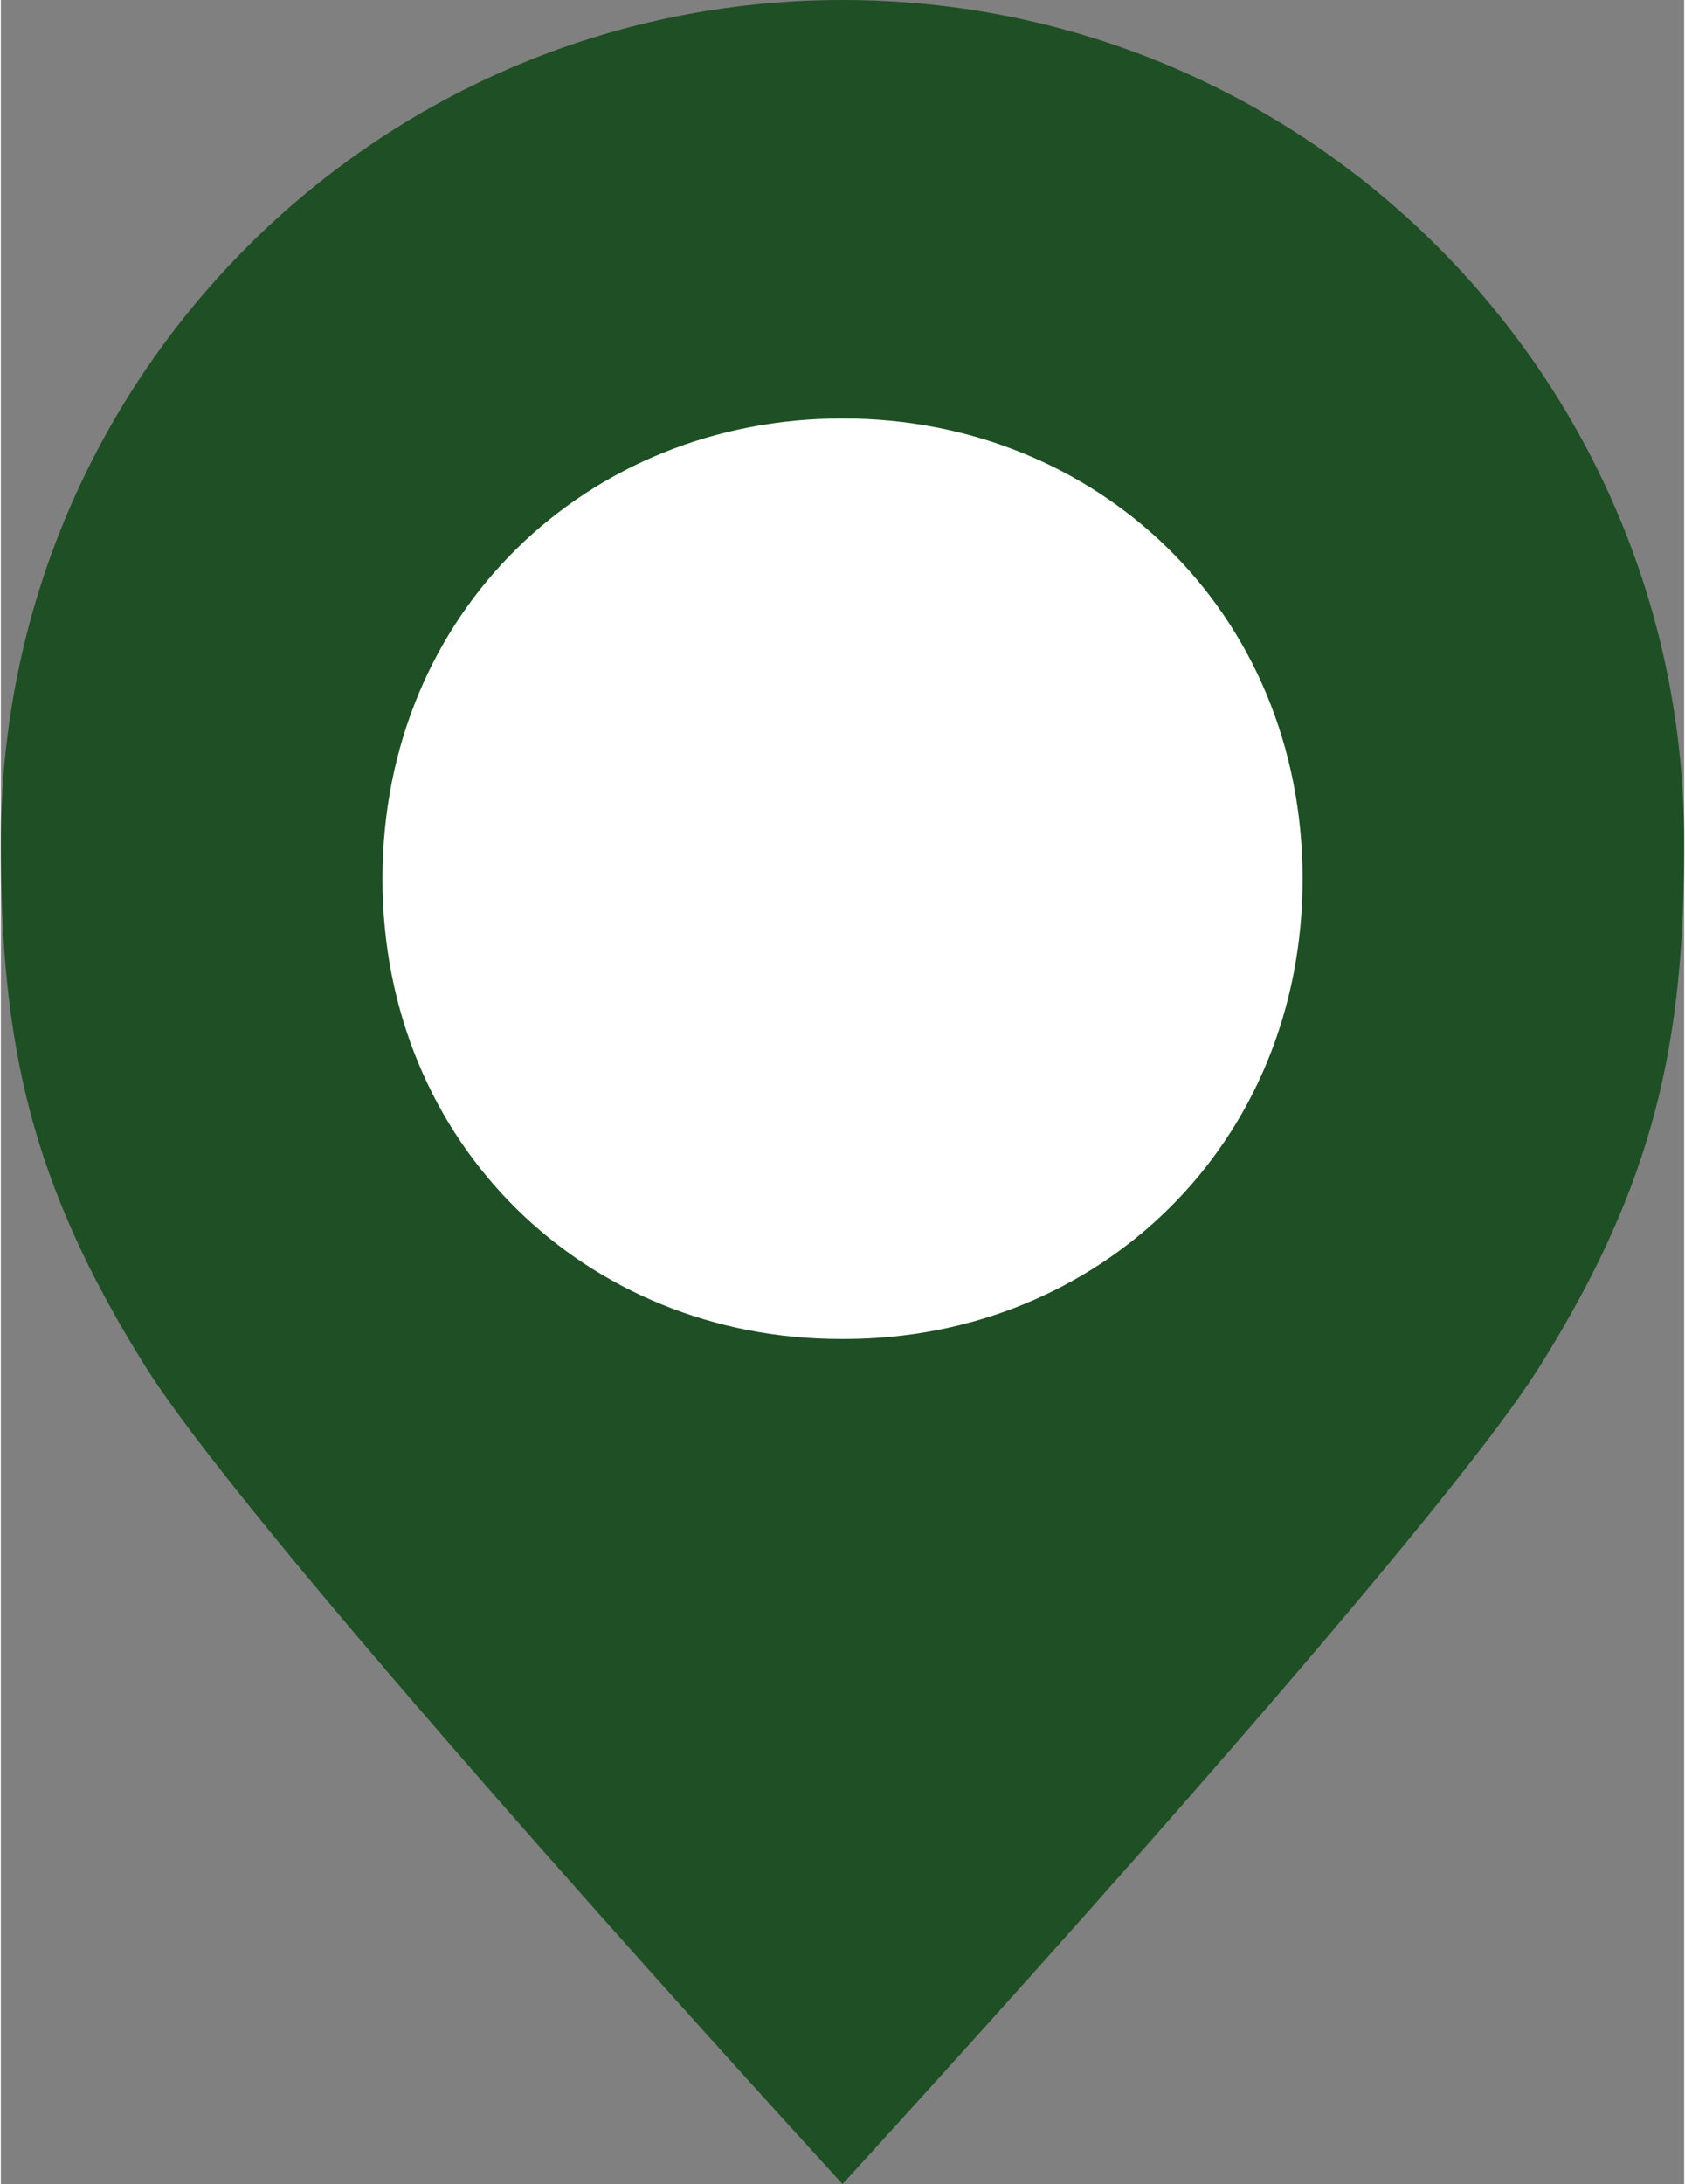 <?xml version="1.0" encoding="UTF-8"?><svg xmlns="http://www.w3.org/2000/svg" id="Layer_1688a7e0f84bc4" data-name="Layer 1" viewBox="0 0 274.36 355.83" aria-hidden="true" width="274px" height="355px">
  <rect x="0" y="0" width="274.36" height="355.83" fill="#808080" stroke="none"/>
  <defs><linearGradient class="cerosgradient" data-cerosgradient="true" id="CerosGradient_idf89837877" gradientUnits="userSpaceOnUse" x1="50%" y1="100%" x2="50%" y2="0%"><stop offset="0%" stop-color="#d1d1d1"/><stop offset="100%" stop-color="#d1d1d1"/></linearGradient><linearGradient/>
    <style>
      .cls-1-688a7e0f84bc4{
        fill: #1f4f25;
      }

      .cls-2-688a7e0f84bc4{
        fill: #fff;
      }
    </style>
  </defs>
  <path class="cls-1-688a7e0f84bc4" d="M137.18,0c75.76,0,137.18,61.42,137.18,137.18.05,32.78-4.82,55.49-23.44,85.28-18.61,29.78-113.74,133.36-113.74,133.36,0,0-95.12-103.58-113.73-133.36C4.82,192.67-.05,169.96,0,137.18,0,61.42,61.42,0,137.18,0Z"/>
  <path class="cls-2-688a7e0f84bc4" d="M137.06,68.18h.24c41.29,0,74.8,31.36,74.87,74.88.07,43.51-33.37,75.09-74.65,75.09h-.67c-41.29,0-74.72-31.58-74.65-75.09.06-43.53,33.57-74.88,74.87-74.88Z"/>
</svg>